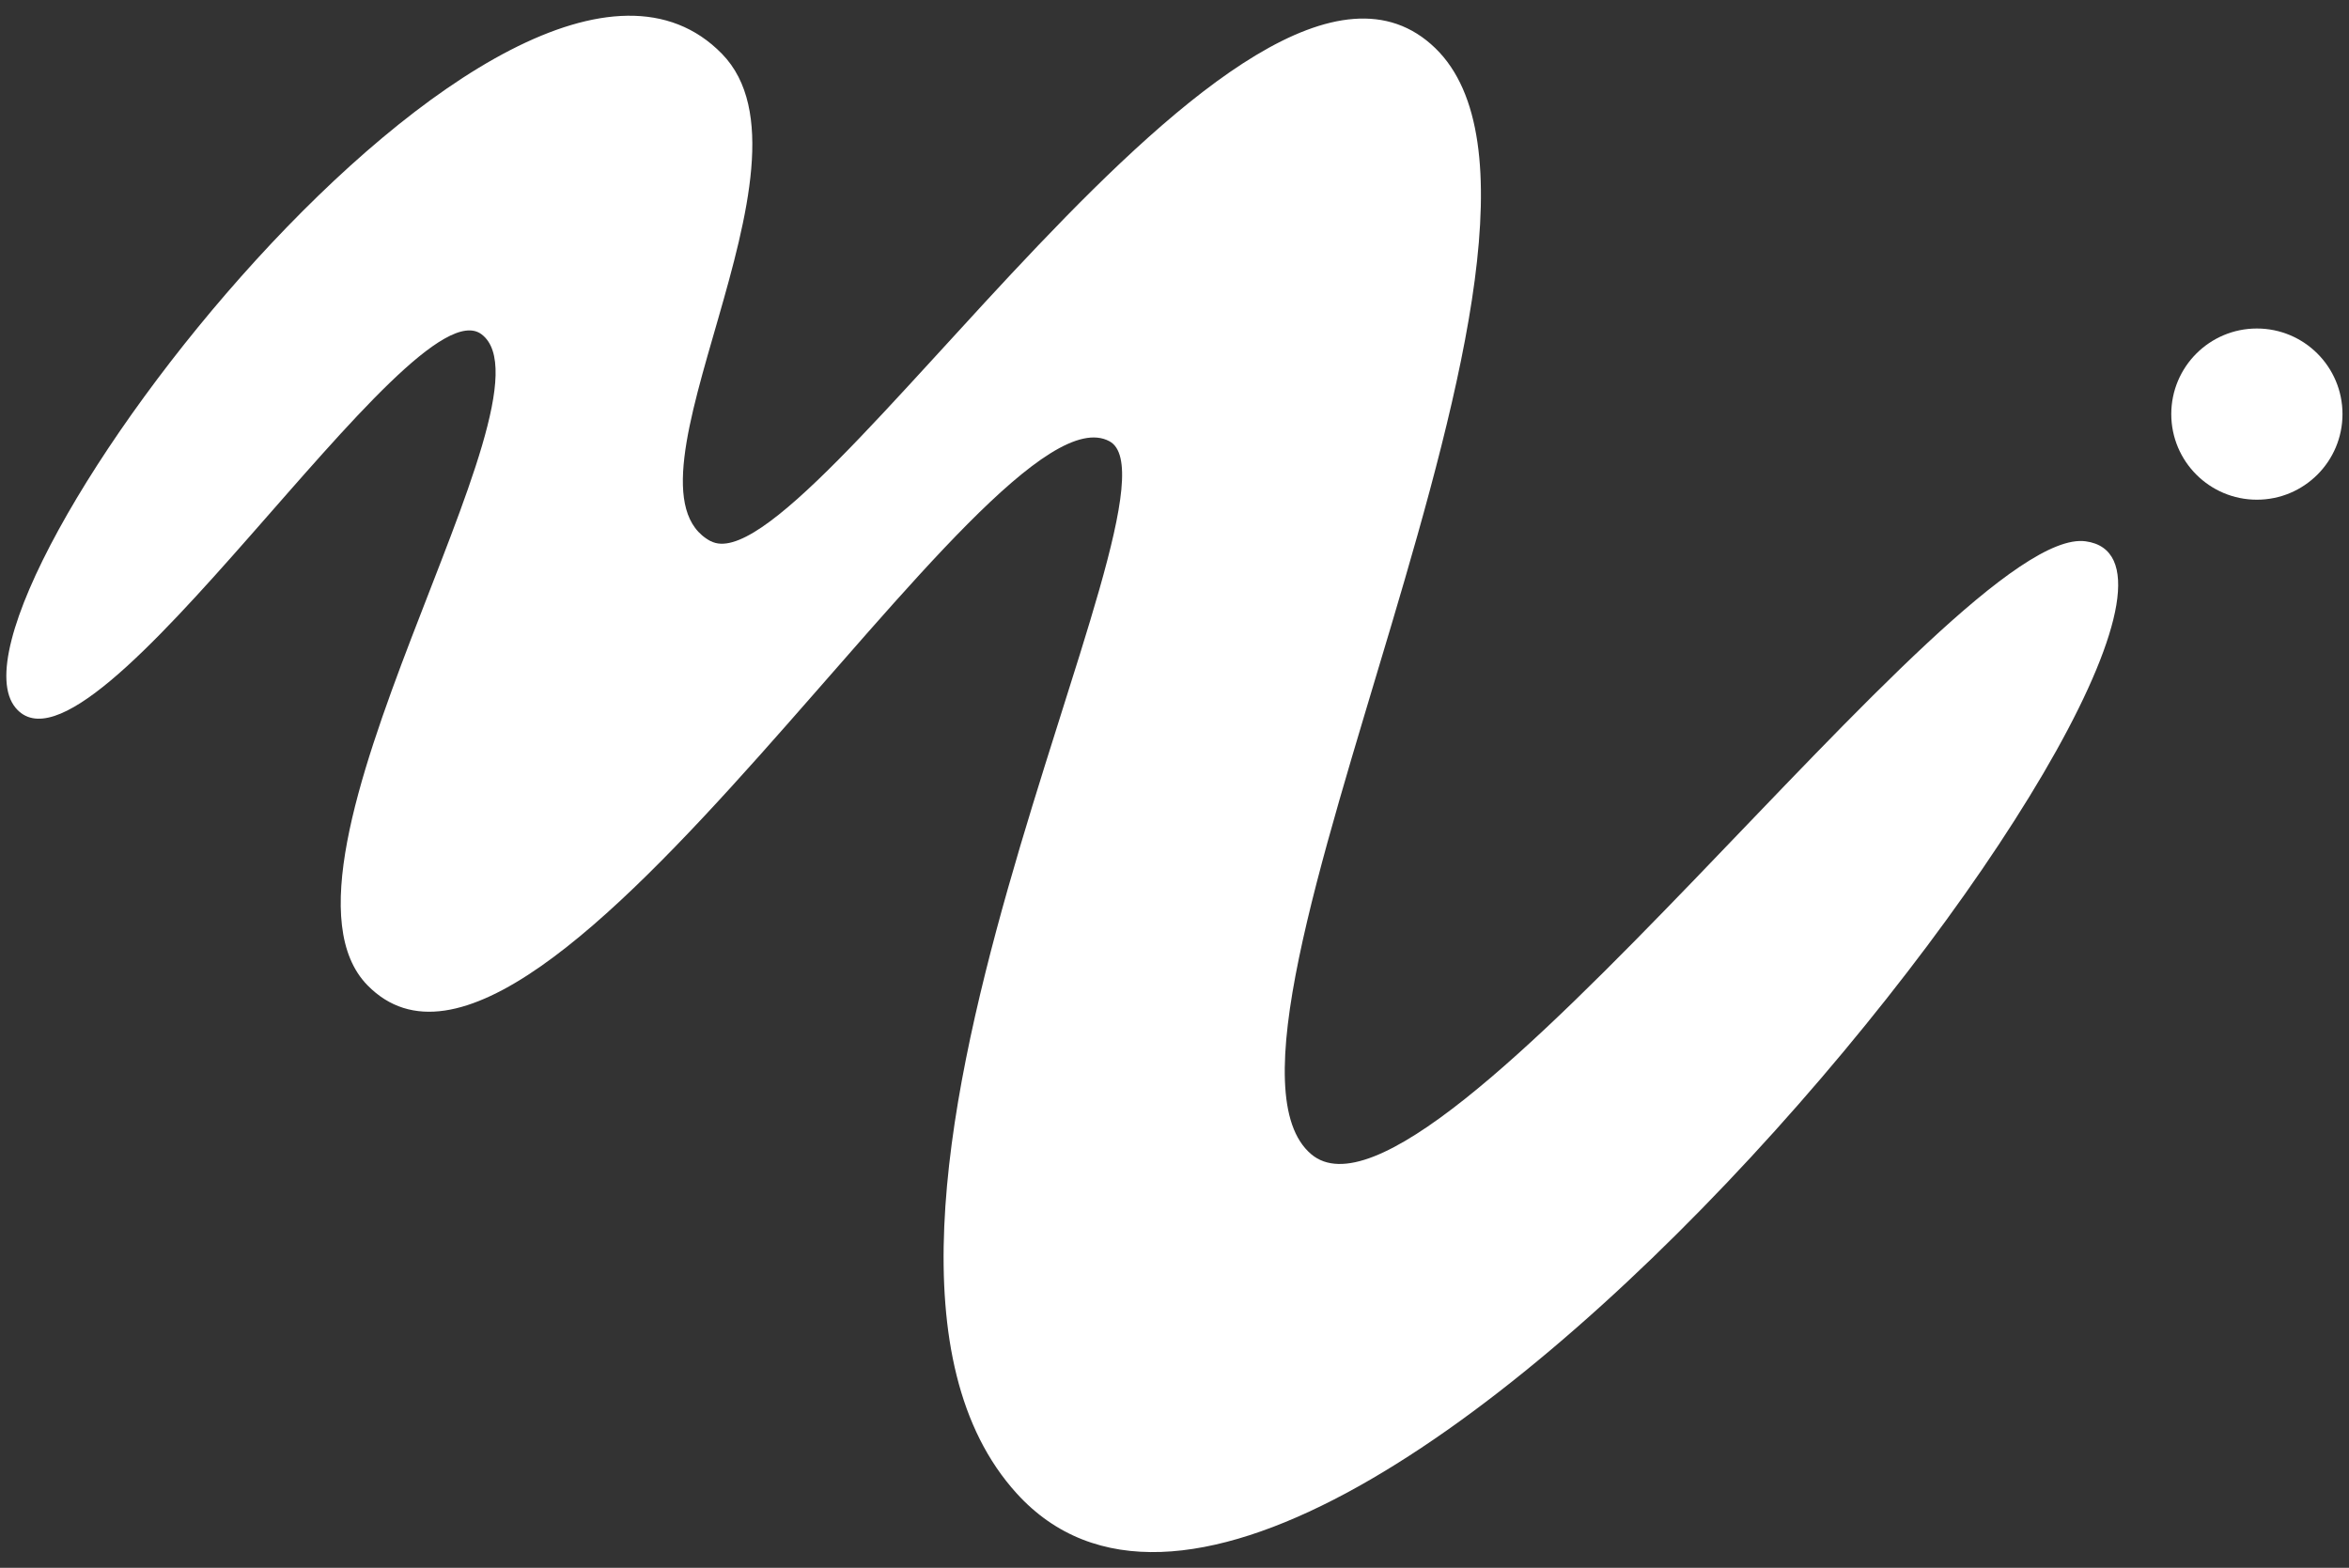 <?xml version="1.0" encoding="UTF-8"?><svg id="Layer_1" xmlns="http://www.w3.org/2000/svg" viewBox="0 0 248.88 166.13"><rect x="0" y="0" width="248.88" height="166.13" fill="#333333" stroke="none"/><defs><style>.cls-1{fill:#fff;}</style></defs><path class="cls-1" d="M75.31,57.34c10.2,5.45,56.74-71.62,76.76-52.24,19.59,18.98-27.6,104.94-13.15,117.2,12.8,10.85,68.19-66.84,82.06-64.94,23.57,3.22-80.36,137.13-113.26,100.89-24.97-27.5,19.25-106.4,9.83-111.49-12.71-6.87-60.06,76.57-78.61,57.65-12.5-12.75,20.83-62.32,12.09-68.98-7.5-5.71-41.31,49.3-49.38,39.57C-7.84,63.55,54.22-17.08,76.49,5.7c11.42,11.68-12.05,45.84-1.19,51.65Z"/><circle class="cls-1" cx="239.12" cy="43.88" r="9.07"/></svg>